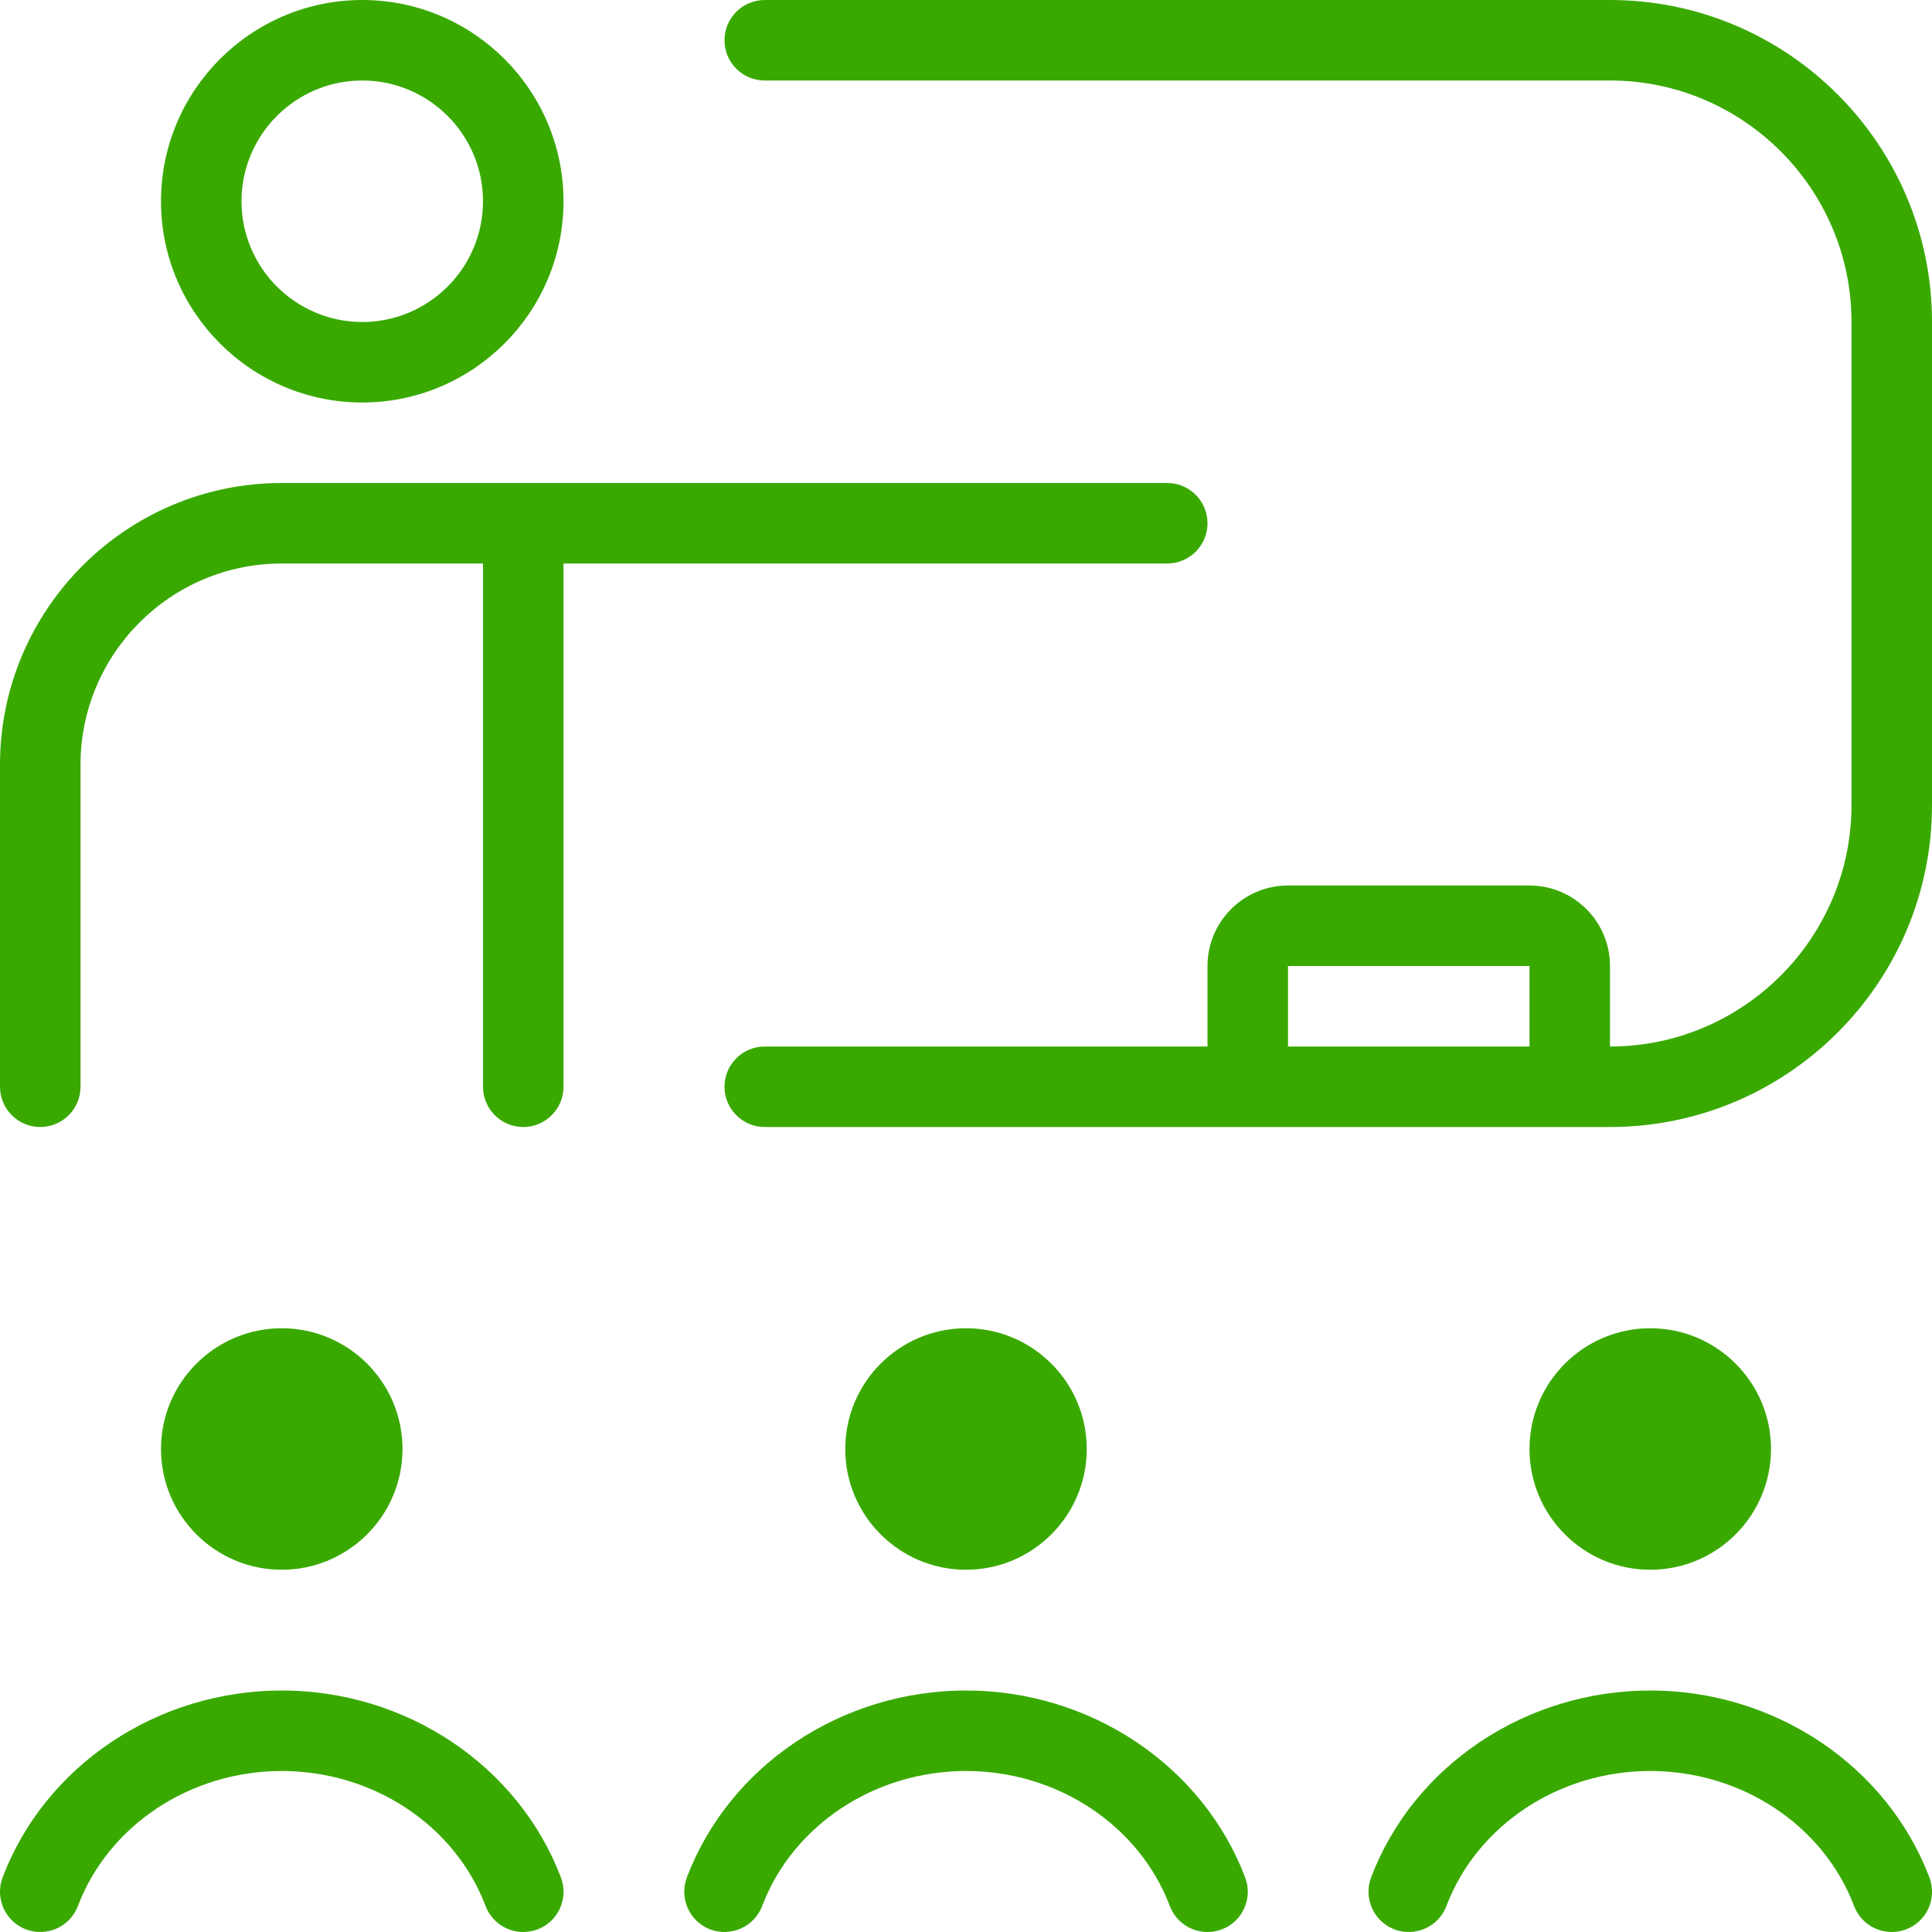 <?xml version="1.0" encoding="UTF-8"?>
<svg xmlns="http://www.w3.org/2000/svg" width="48" height="48" viewBox="0 0 48 48" fill="none">
  <g clip-path="url(#clip0_8_22)">
    <path d="M40 0H19C18.448 0 18 0.448 18 1C18 1.552 18.448 2 19 2H40C43.308 2 46 4.692 46 8V20C46 23.308 43.308 26 40 26V24C40 22.896 39.102 22 38 22H32C30.898 22 30 22.896 30 24V26H19C18.448 26 18 26.448 18 27C18 27.552 18.448 28 19 28H40C44.412 28 48 24.412 48 20V8C48 3.588 44.412 0 40 0ZM32 24H38V26H32V24ZM9 10C11.756 10 14 7.758 14 5C14 2.242 11.756 0 9 0C6.244 0 4 2.242 4 5C4 7.758 6.244 10 9 10ZM9 2C10.654 2 12 3.346 12 5C12 6.654 10.654 8 9 8C7.346 8 6 6.654 6 5C6 3.346 7.346 2 9 2ZM14 14V27C14 27.552 13.552 28 13 28C12.448 28 12 27.552 12 27V14H7C4.244 14 2 16.242 2 19V27C2 27.552 1.552 28 1 28C0.448 28 0 27.552 0 27V19C0 15.14 3.14 12 7 12H29C29.552 12 30 12.448 30 13C30 13.552 29.552 14 29 14H14ZM4 36C4 34.344 5.346 33 7 33C8.654 33 10 34.344 10 36C10 37.656 8.654 39 7 39C5.346 39 4 37.656 4 36ZM21 36C21 34.344 22.346 33 24 33C25.654 33 27 34.344 27 36C27 37.656 25.654 39 24 39C22.346 39 21 37.656 21 36ZM38 36C38 34.344 39.346 33 41 33C42.654 33 44 34.344 44 36C44 37.656 42.654 39 41 39C39.346 39 38 37.656 38 36ZM30.936 46.646C31.132 47.162 30.872 47.74 30.354 47.936C30.236 47.978 30.118 48 30 48C29.596 48 29.216 47.754 29.064 47.354C28.304 45.348 26.27 44 24 44C21.73 44 19.696 45.348 18.936 47.354C18.738 47.872 18.162 48.128 17.646 47.936C17.13 47.74 16.87 47.162 17.064 46.646C18.118 43.866 20.904 42 24 42C27.096 42 29.882 43.868 30.936 46.646ZM47.936 46.646C48.132 47.162 47.872 47.74 47.354 47.936C47.236 47.978 47.118 48 47 48C46.596 48 46.216 47.754 46.064 47.354C45.304 45.348 43.27 44 41 44C38.73 44 36.696 45.348 35.936 47.354C35.74 47.872 35.164 48.128 34.646 47.936C34.13 47.74 33.87 47.162 34.064 46.646C35.118 43.866 37.904 42 41 42C44.096 42 46.882 43.868 47.936 46.646ZM13.936 46.646C14.132 47.162 13.872 47.74 13.354 47.936C13.236 47.978 13.118 48 13 48C12.596 48 12.216 47.754 12.064 47.354C11.304 45.348 9.27 44 7 44C4.73 44 2.696 45.348 1.936 47.354C1.74 47.872 1.164 48.128 0.646 47.936C0.13 47.74 -0.13 47.162 0.064 46.646C1.118 43.866 3.904 42 7 42C10.096 42 12.882 43.868 13.936 46.646Z" fill="#39A900"></path>
  </g>
  <defs>
    <clipPath id="clip0_8_22">
      <rect width="48" height="48" fill="white"></rect>
    </clipPath>
  </defs>
</svg>
